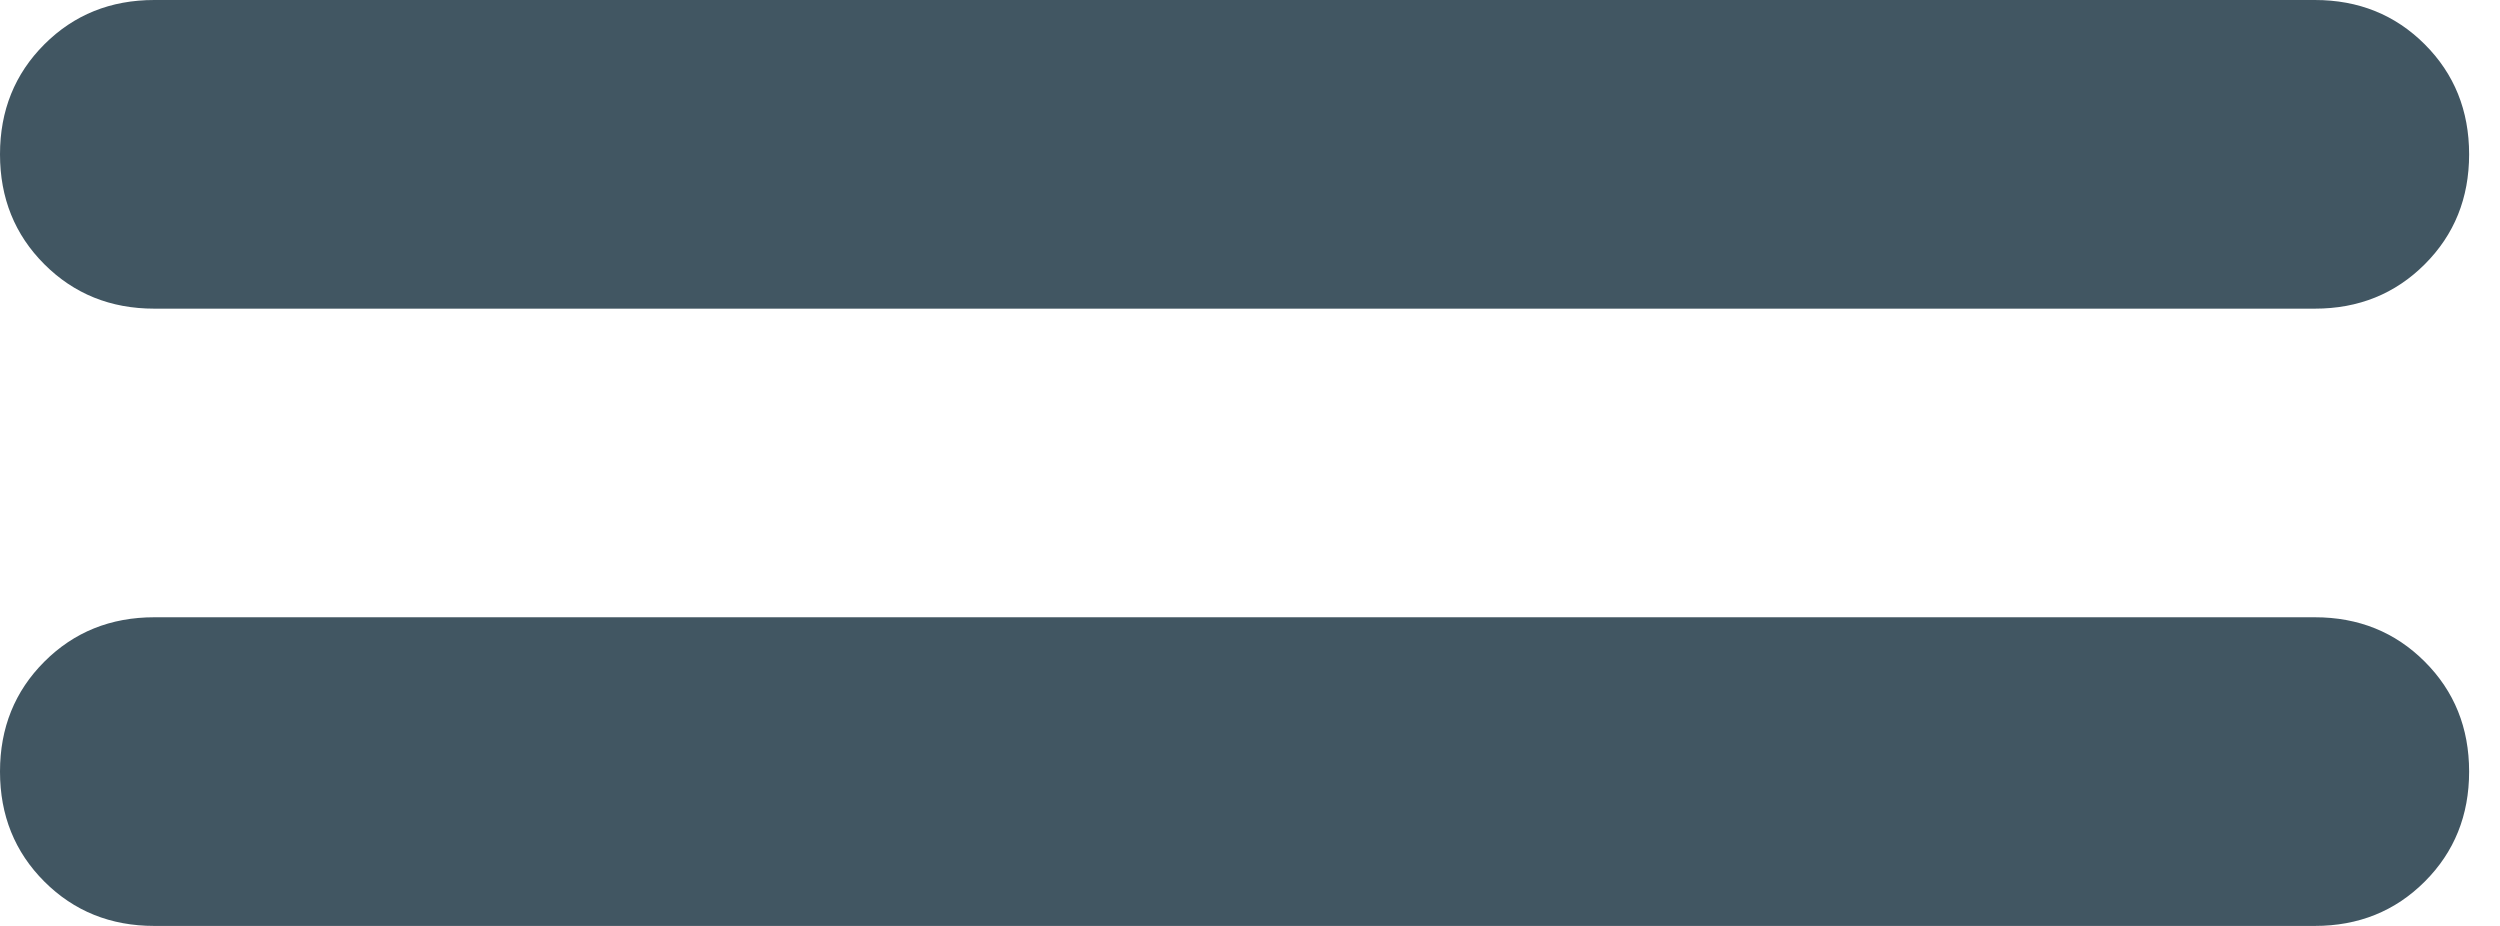 <svg xmlns="http://www.w3.org/2000/svg" width="54" height="20" viewBox="0 0 54 20" fill="none"><path d="M3.333 20C2.389 20 1.597 19.681 0.958 19.042C0.319 18.403 0 17.611 0 16.667C0 15.722 0.319 14.931 0.958 14.292C1.597 13.653 2.389 13.333 3.333 13.333H50C50.944 13.333 51.736 13.653 52.375 14.292C53.014 14.931 53.333 15.722 53.333 16.667C53.333 17.611 53.014 18.403 52.375 19.042C51.736 19.681 50.944 20 50 20H3.333ZM3.333 6.667C2.389 6.667 1.597 6.347 0.958 5.708C0.319 5.069 0 4.278 0 3.333C0 2.389 0.319 1.597 0.958 0.958C1.597 0.319 2.389 0 3.333 0H50C50.944 0 51.736 0.319 52.375 0.958C53.014 1.597 53.333 2.389 53.333 3.333C53.333 4.278 53.014 5.069 52.375 5.708C51.736 6.347 50.944 6.667 50 6.667H3.333Z" fill="#415662"></path></svg>